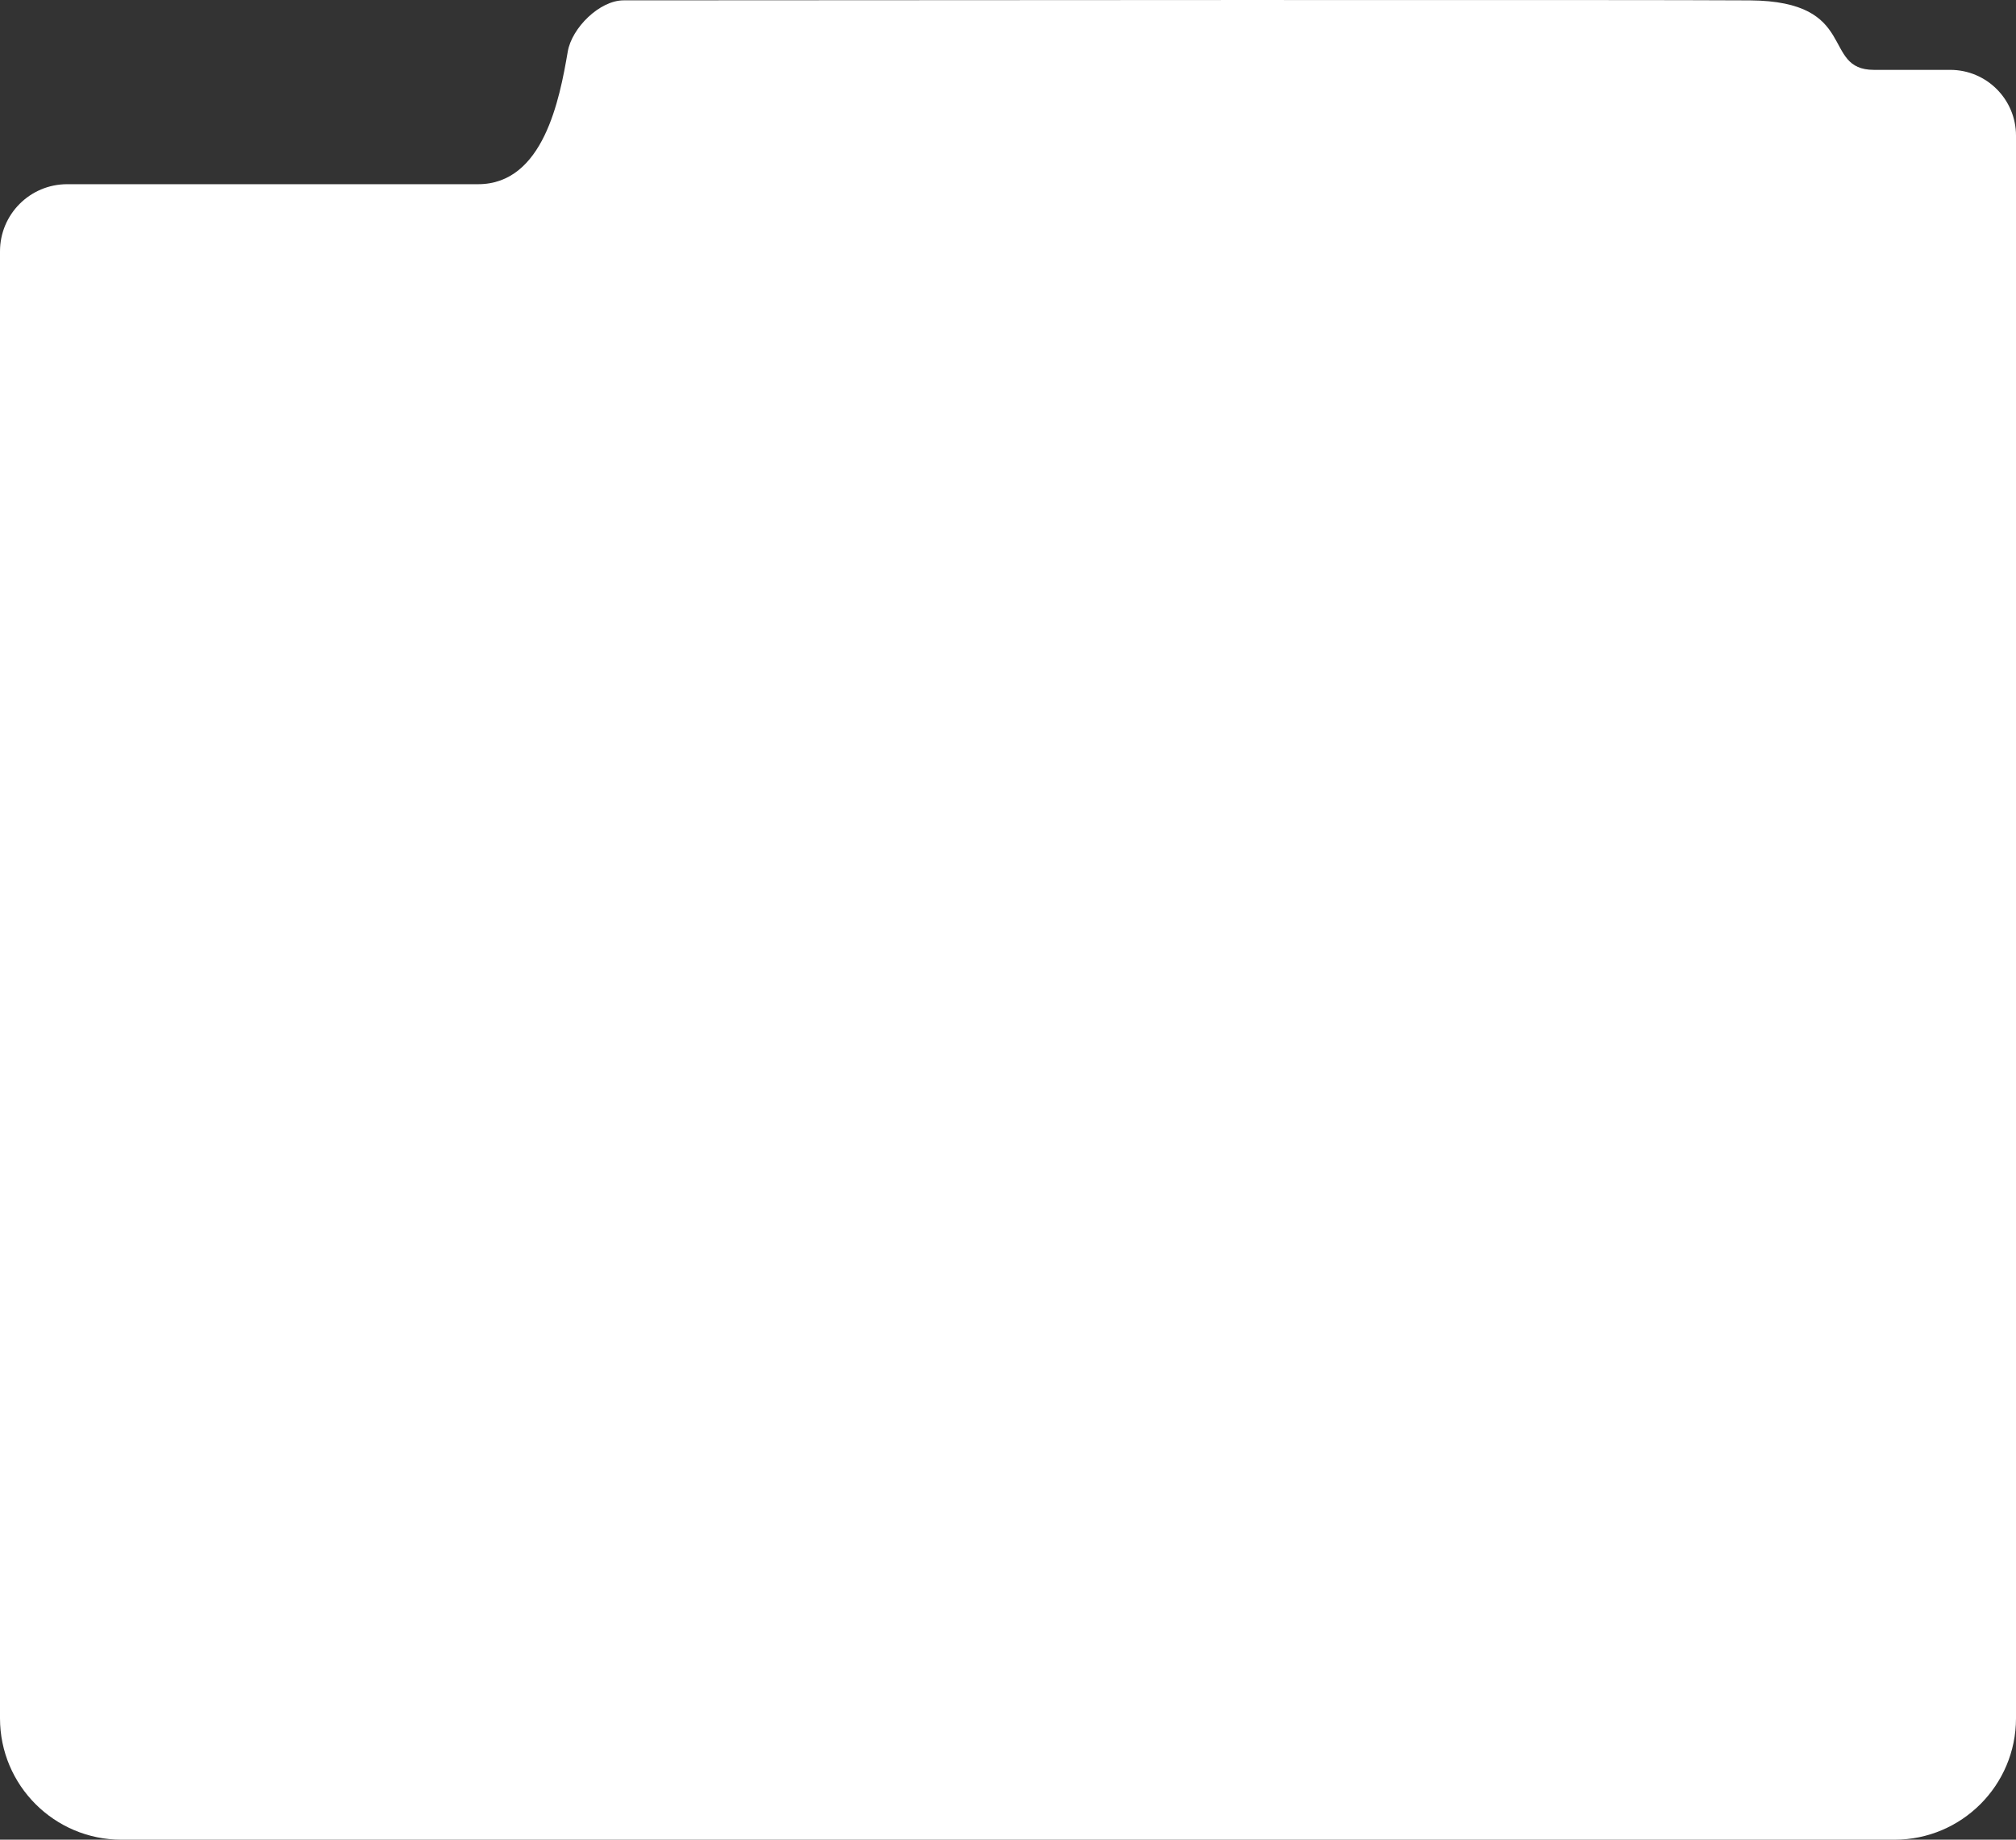 <?xml version="1.0" encoding="UTF-8"?> <svg xmlns="http://www.w3.org/2000/svg" width="332" height="303" viewBox="0 0 332 303" fill="none"><rect x="0" y="0" width="332" height="303" fill="#333333" stroke="none"/> <path d="M332 22.338V283C332 294.046 323.046 303 312 303H20C8.954 303 0 294.046 0 283V41.396C0 35.289 4.951 30.338 11.057 30.338H78.737C89.5 30.338 92.168 16.31 93.5 8.5C94.165 4.598 98.739 0.06 102.697 0.057C134.996 0.033 272.24 -0.061 288.193 0.062C306.294 0.201 299.817 11.507 308.6 11.507C312.395 11.507 317.029 11.507 321.169 11.507C327.152 11.507 332 16.356 332 22.338V22.338Z" fill="white"></path> </svg> 